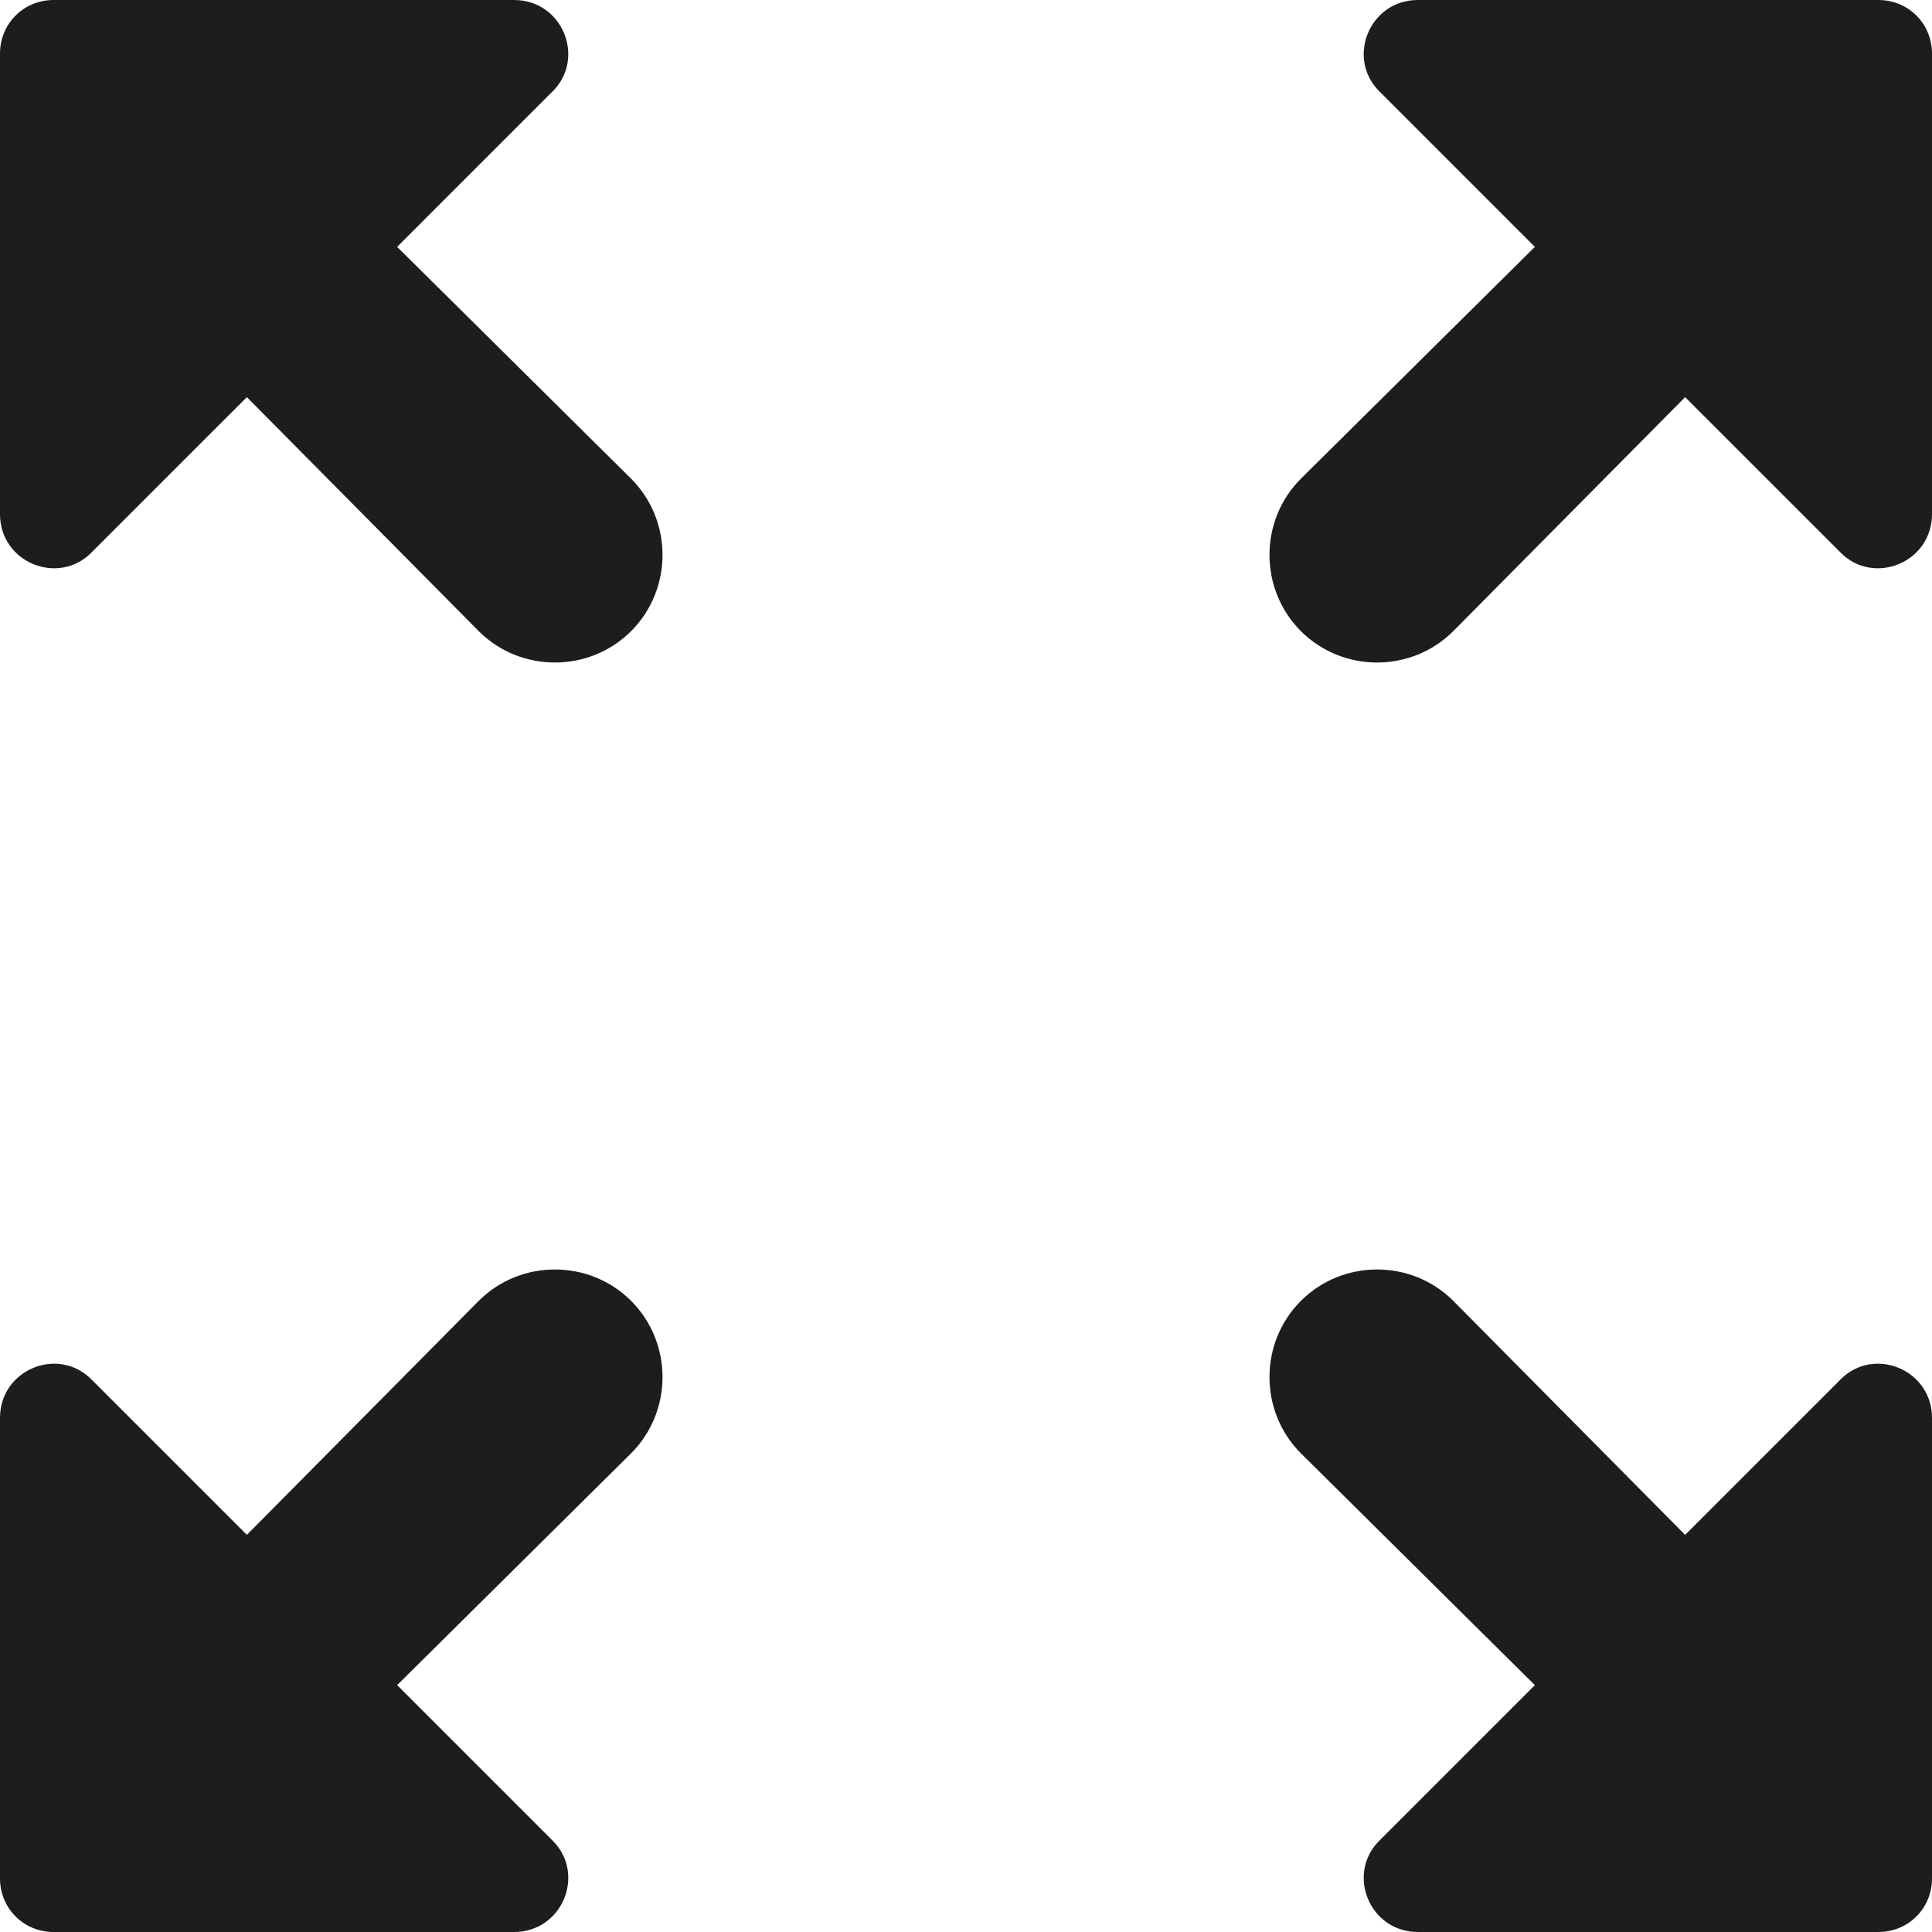 <svg width="18px" height="18px" viewBox="0 0 18 18" version="1.1" xmlns="http://www.w3.org/2000/svg" xmlns:xlink="http://www.w3.org/1999/xlink">
    <g stroke="none" stroke-width="1" fill="none" fill-rule="evenodd">
        <g transform="translate(-137, -3257)">
            <g transform="translate(100, 3068)">
                <g transform="translate(34, 186)">
                    <g>
                        <polygon id="Path" points="0 0 24 0 24 24 0 24"></polygon>
                        <path d="M15.85,3.85 L17.3,5.3 L15.12,7.46 C14.73,7.85 14.73,8.49 15.12,8.88 C15.51,9.27 16.15,9.27 16.54,8.88 L18.7,6.7 L20.15,8.15 C20.46,8.46 21,8.24 21,7.79 L21,3.5 C21,3.22 20.78,3 20.5,3 L16.21,3 C15.76,3 15.54,3.54 15.85,3.85 Z M3.85,8.15 L5.3,6.7 L7.46,8.88 C7.85,9.27 8.49,9.27 8.88,8.88 C9.27,8.49 9.27,7.85 8.88,7.46 L6.7,5.3 L8.15,3.85 C8.46,3.54 8.24,3 7.79,3 L3.5,3 C3.22,3 3,3.22 3,3.5 L3,7.79 C3,8.24 3.54,8.46 3.85,8.15 Z M8.15,20.15 L6.7,18.7 L8.88,16.54 C9.27,16.15 9.27,15.51 8.88,15.12 C8.49,14.73 7.85,14.73 7.46,15.12 L5.3,17.3 L3.85,15.85 C3.54,15.54 3,15.76 3,16.21 L3,20.5 C3,20.78 3.22,21 3.5,21 L7.79,21 C8.24,21 8.46,20.46 8.15,20.15 Z M20.15,15.85 L18.7,17.3 L16.54,15.12 C16.15,14.73 15.51,14.73 15.12,15.12 C14.73,15.51 14.73,16.15 15.12,16.54 L17.3,18.7 L15.85,20.15 C15.54,20.46 15.76,21 16.21,21 L20.5,21 C20.78,21 21,20.78 21,20.5 L21,16.21 C21,15.76 20.46,15.54 20.15,15.85 Z" id="🔹-Icon-Color" fill="#1D1D1D"></path>
                    </g>
                </g>
            </g>
        </g>
    </g>
</svg>